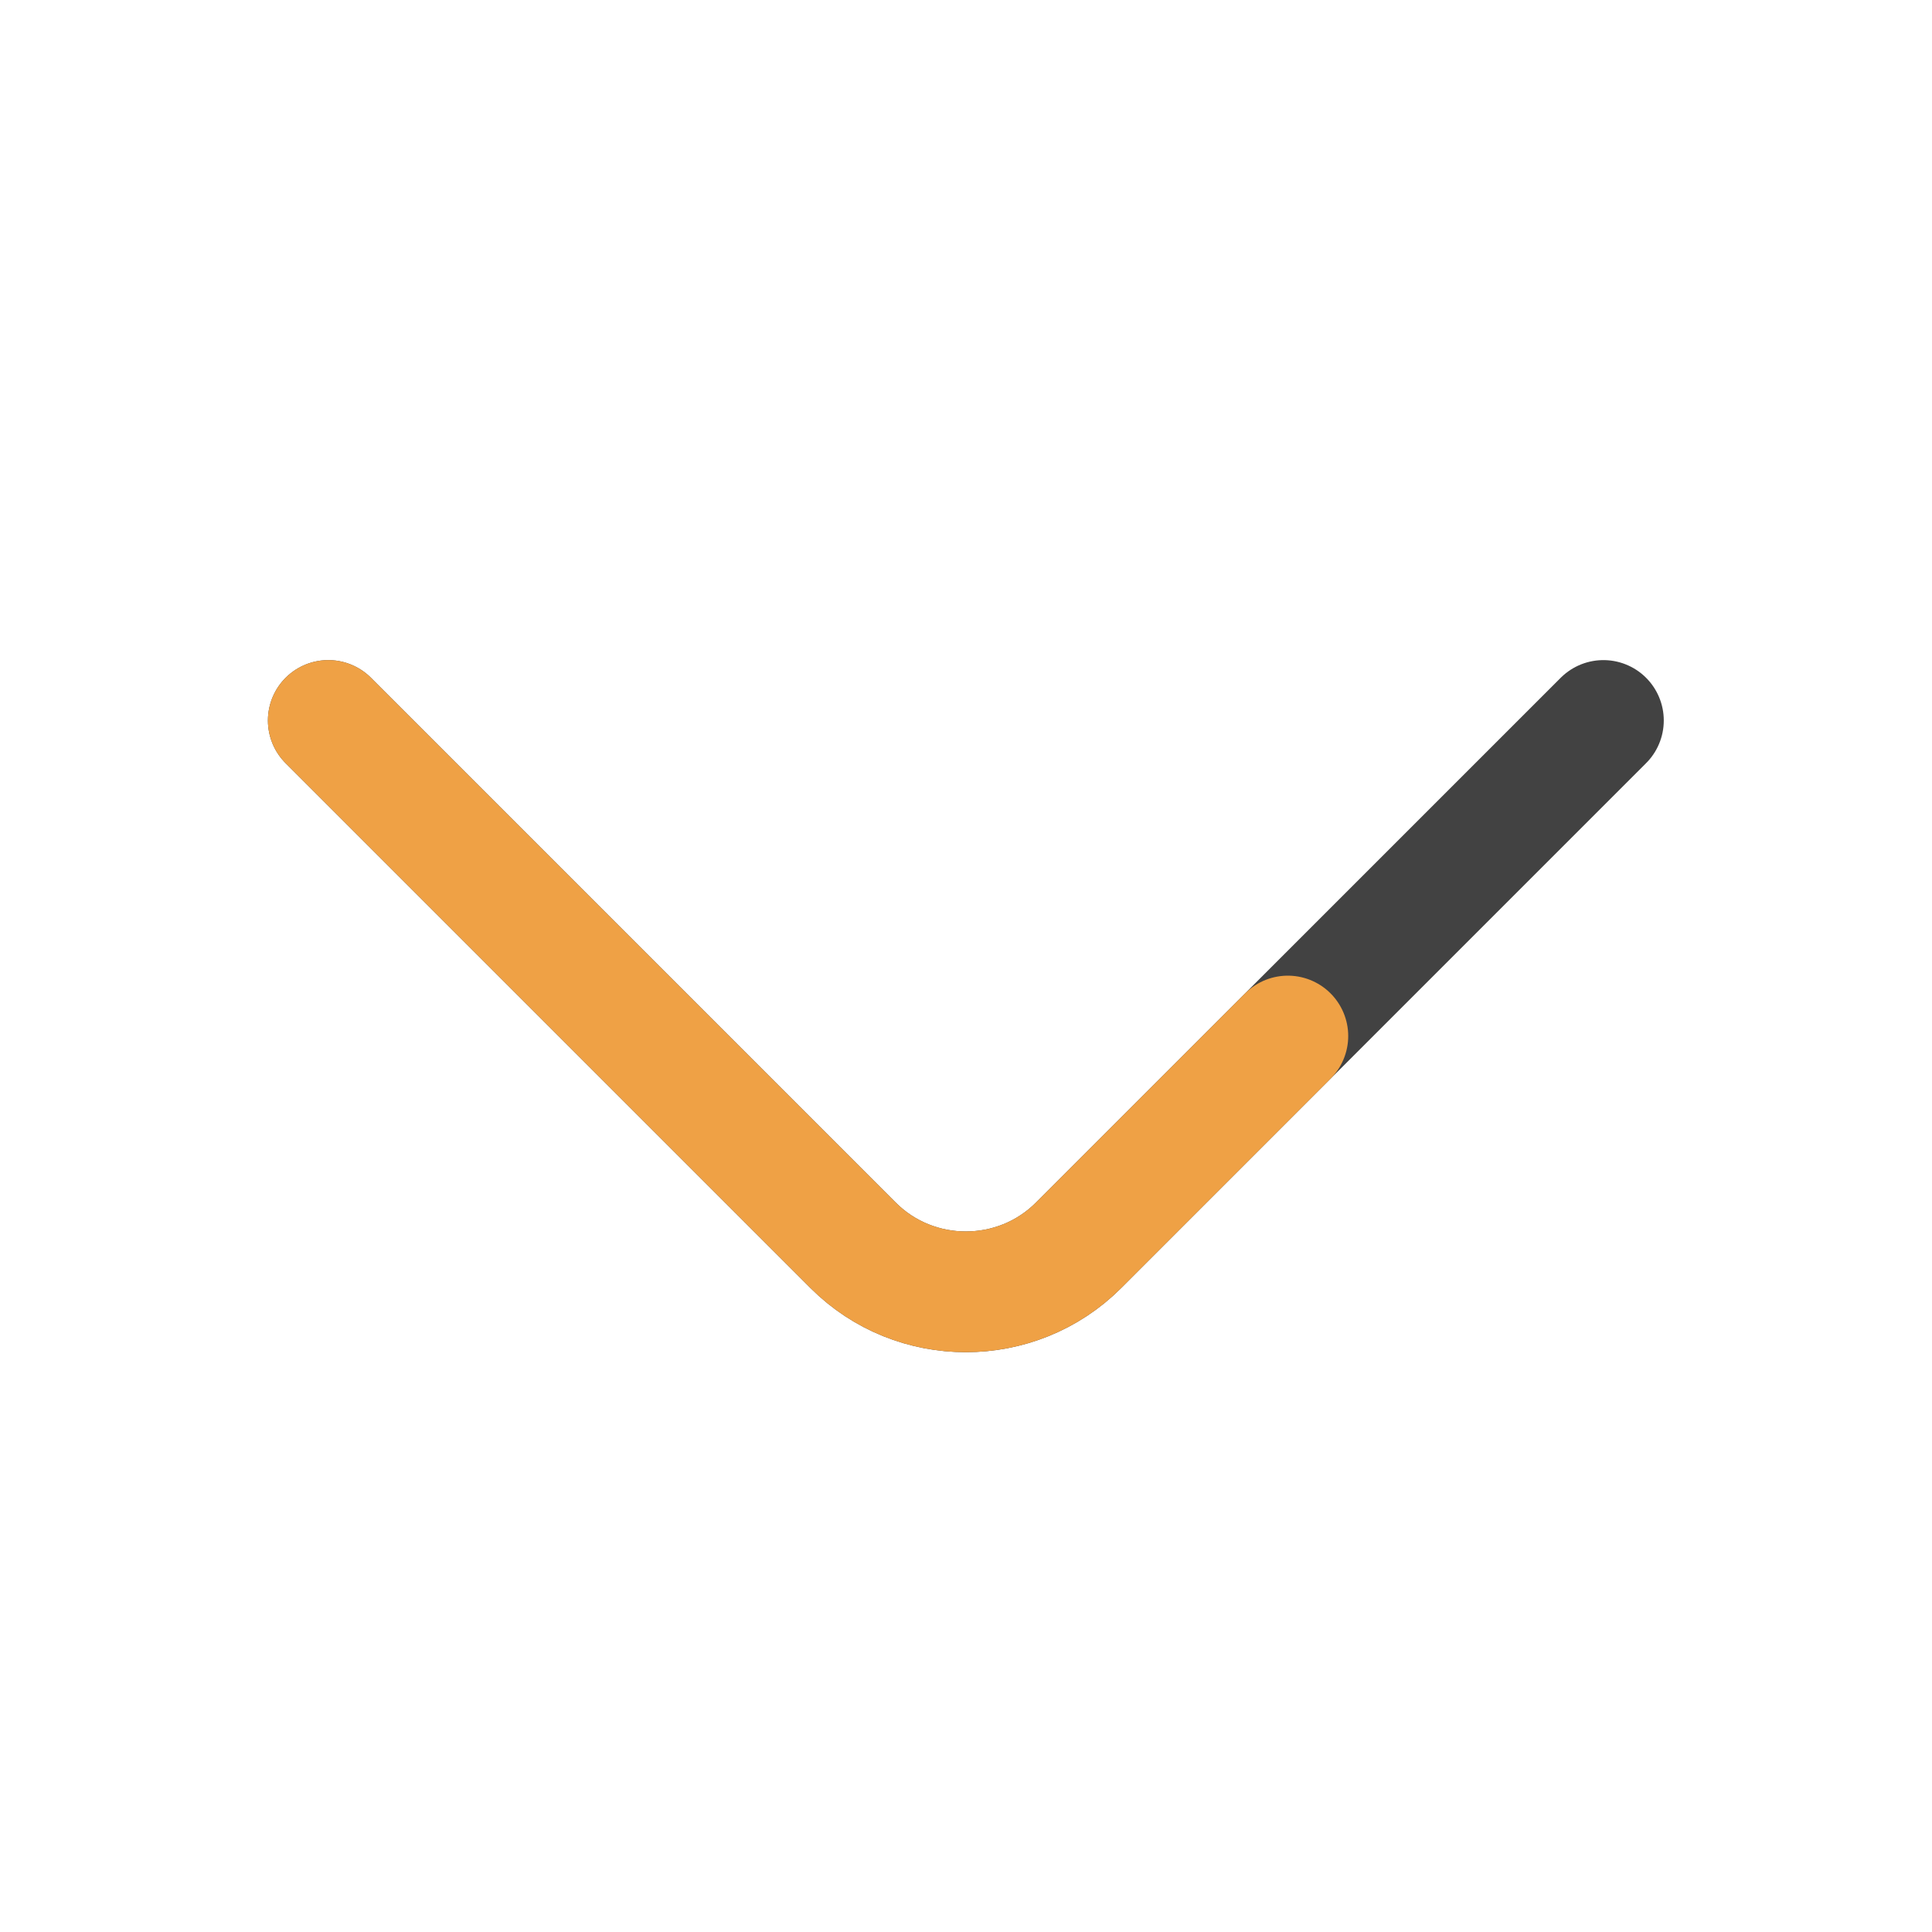 <svg width="24" height="24" viewBox="0 0 24 24" fill="none" xmlns="http://www.w3.org/2000/svg">
<path d="M19.918 8.95L13.398 15.47C12.628 16.24 11.368 16.24 10.598 15.47L4.078 8.95" stroke="#424242" stroke-width="1.5" stroke-miterlimit="10" stroke-linecap="round" stroke-linejoin="round"/>
<path d="M15.998 12.87L13.398 15.47C12.628 16.24 11.368 16.24 10.598 15.47L4.078 8.95" stroke="#EFA145" stroke-width="1.5" stroke-miterlimit="10" stroke-linecap="round" stroke-linejoin="round"/>
</svg>
